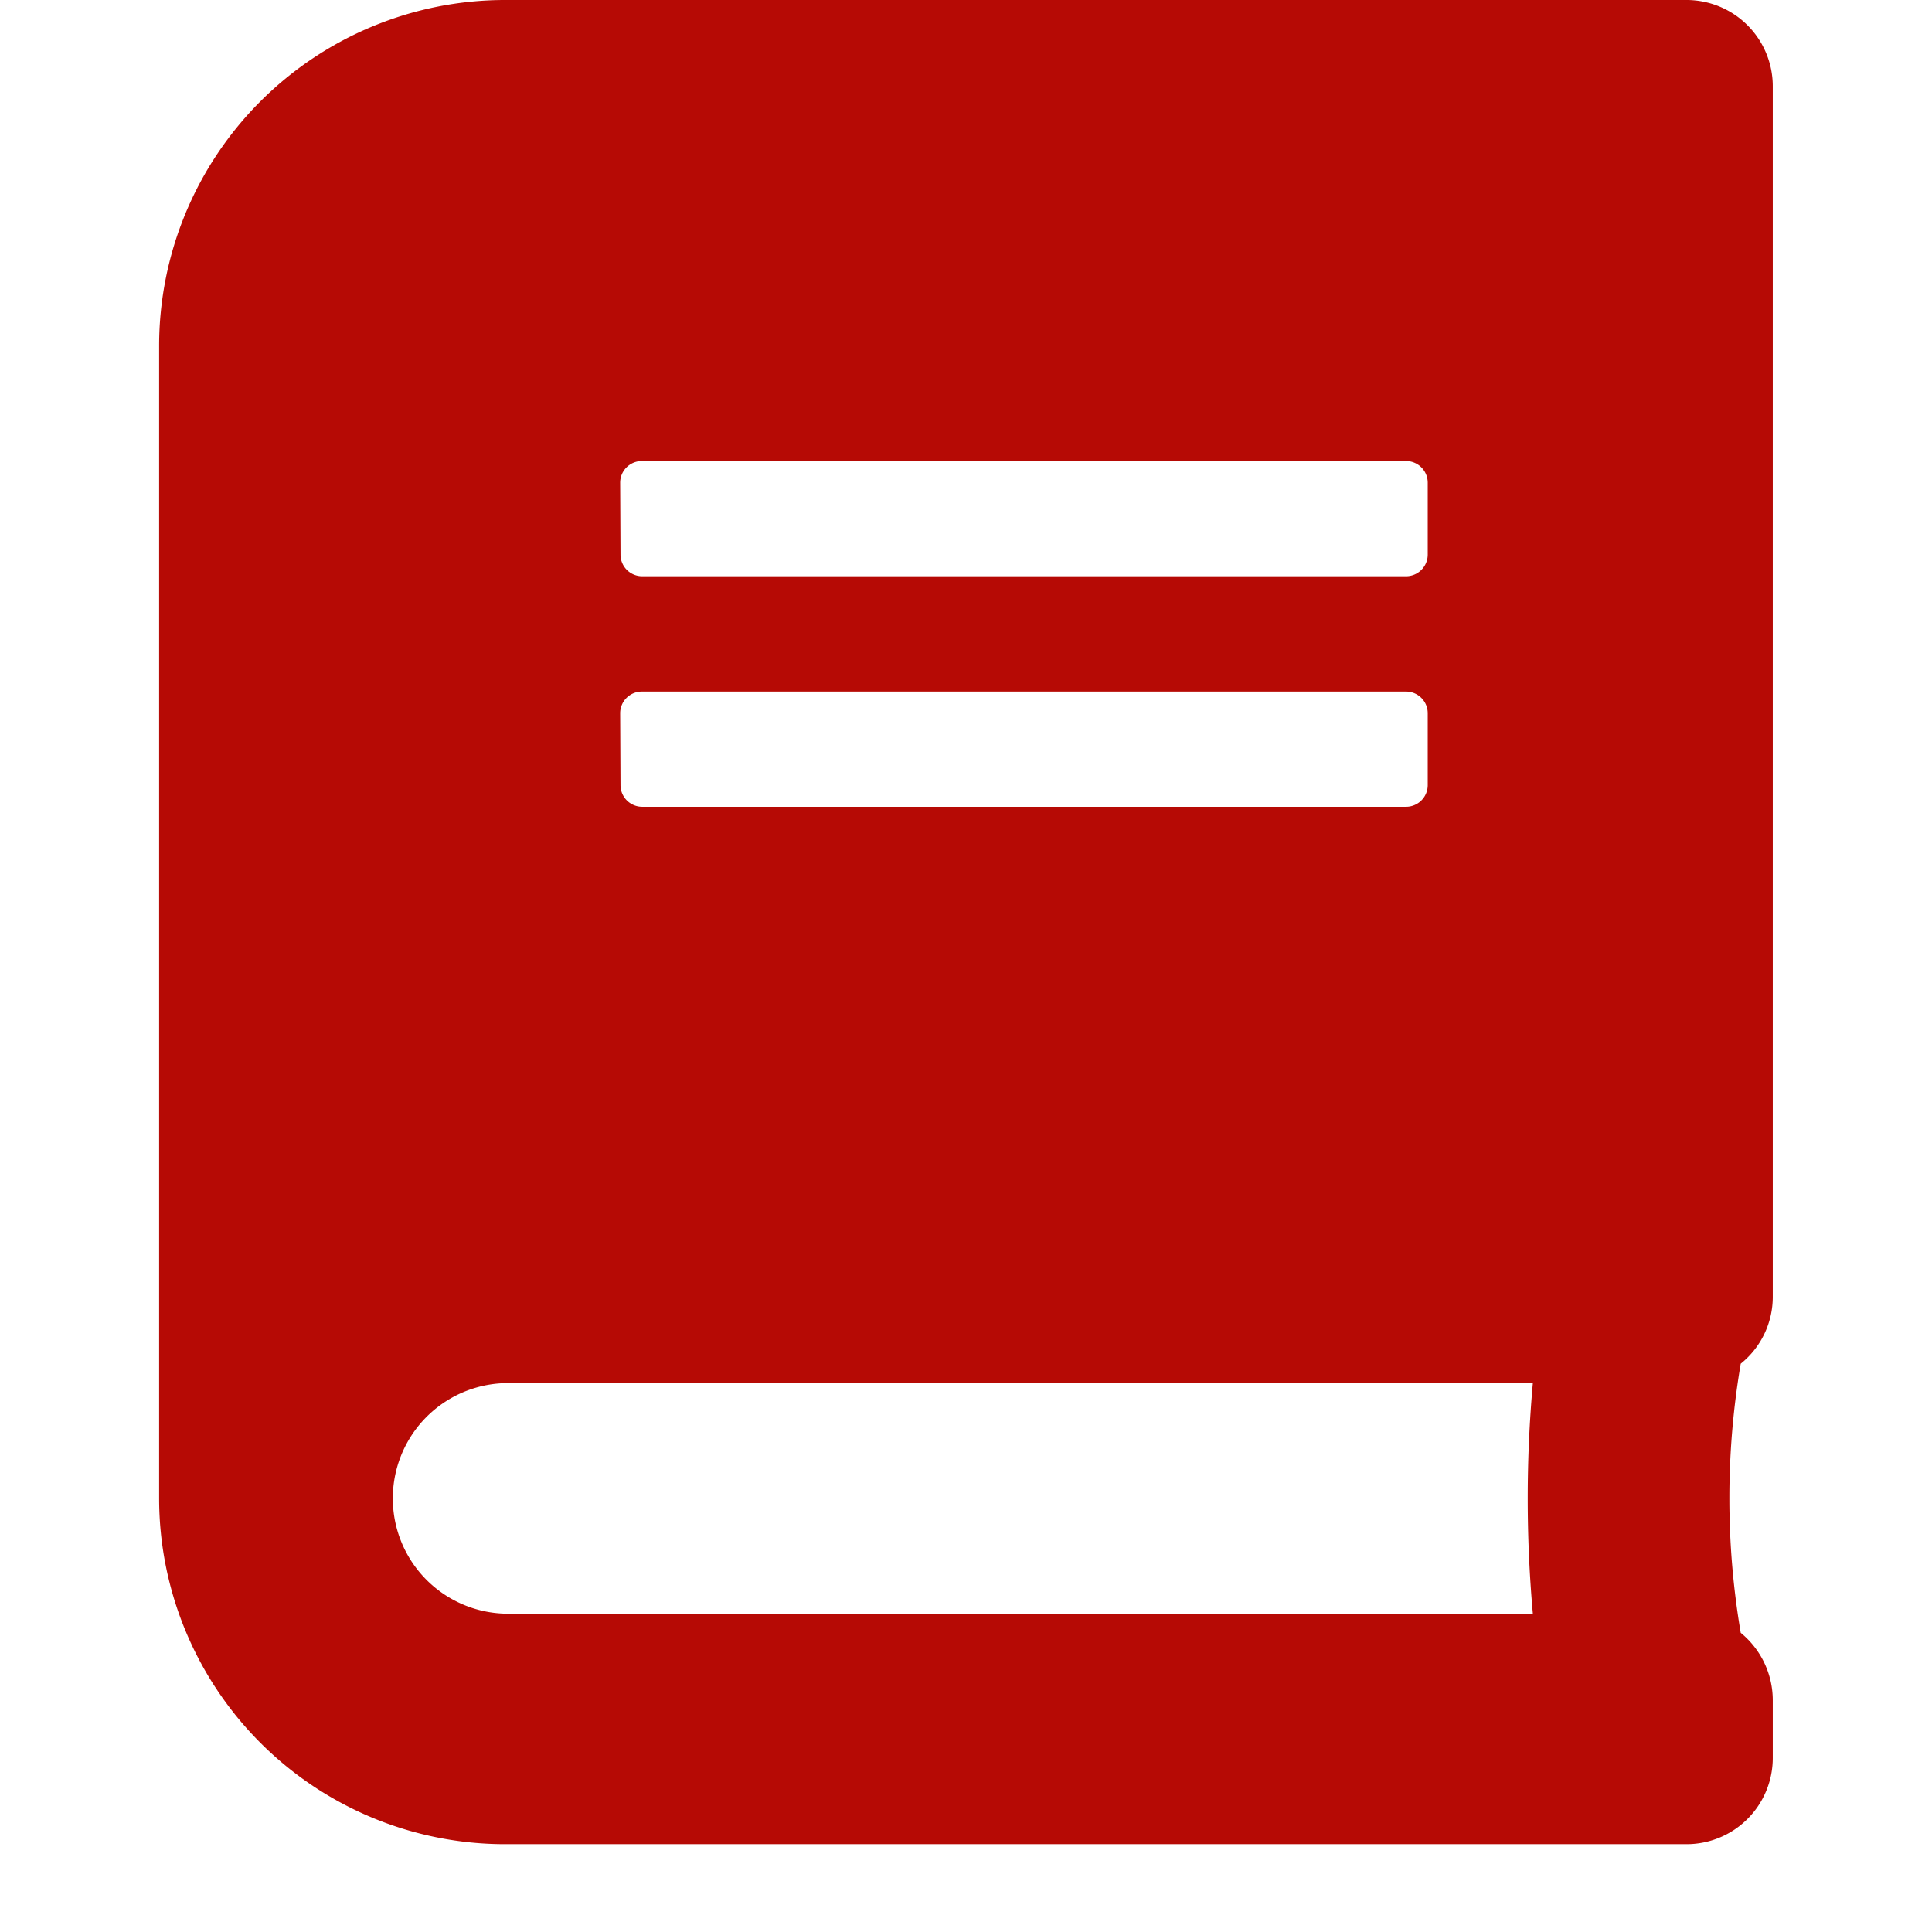 <?xml version="1.0" encoding="UTF-8"?>
<svg xmlns="http://www.w3.org/2000/svg" width="22" height="22" viewBox="0 0 22 22">
  <g id="reading-icon" transform="translate(4522 2374)">
    <rect id="Rectangle_484" data-name="Rectangle 484" width="22" height="22" rx="4" transform="translate(-4522 -2374)" fill="#e6e6e6" opacity="0"></rect>
    <path id="Icon_awesome-book" data-name="Icon awesome-book" d="M18.375,14.766V.984A.982.982,0,0,0,17.391,0H3.938A3.939,3.939,0,0,0,0,3.938V17.063A3.939,3.939,0,0,0,3.938,21H17.391a.982.982,0,0,0,.984-.984v-.656a.992.992,0,0,0-.365-.767,9.147,9.147,0,0,1,0-3.064A.977.977,0,0,0,18.375,14.766ZM5.25,5.5A.247.247,0,0,1,5.5,5.25h8.7a.247.247,0,0,1,.246.246v.82a.247.247,0,0,1-.246.246H5.5a.247.247,0,0,1-.246-.246Zm0,2.625A.247.247,0,0,1,5.5,7.875h8.7a.247.247,0,0,1,.246.246v.82a.247.247,0,0,1-.246.246H5.5a.247.247,0,0,1-.246-.246ZM15.643,18.375H3.938a1.313,1.313,0,0,1,0-2.625H15.643A14.766,14.766,0,0,0,15.643,18.375Z" transform="translate(-4520.188 -2374)" fill="#b60a05"></path>
  </g>
</svg>
